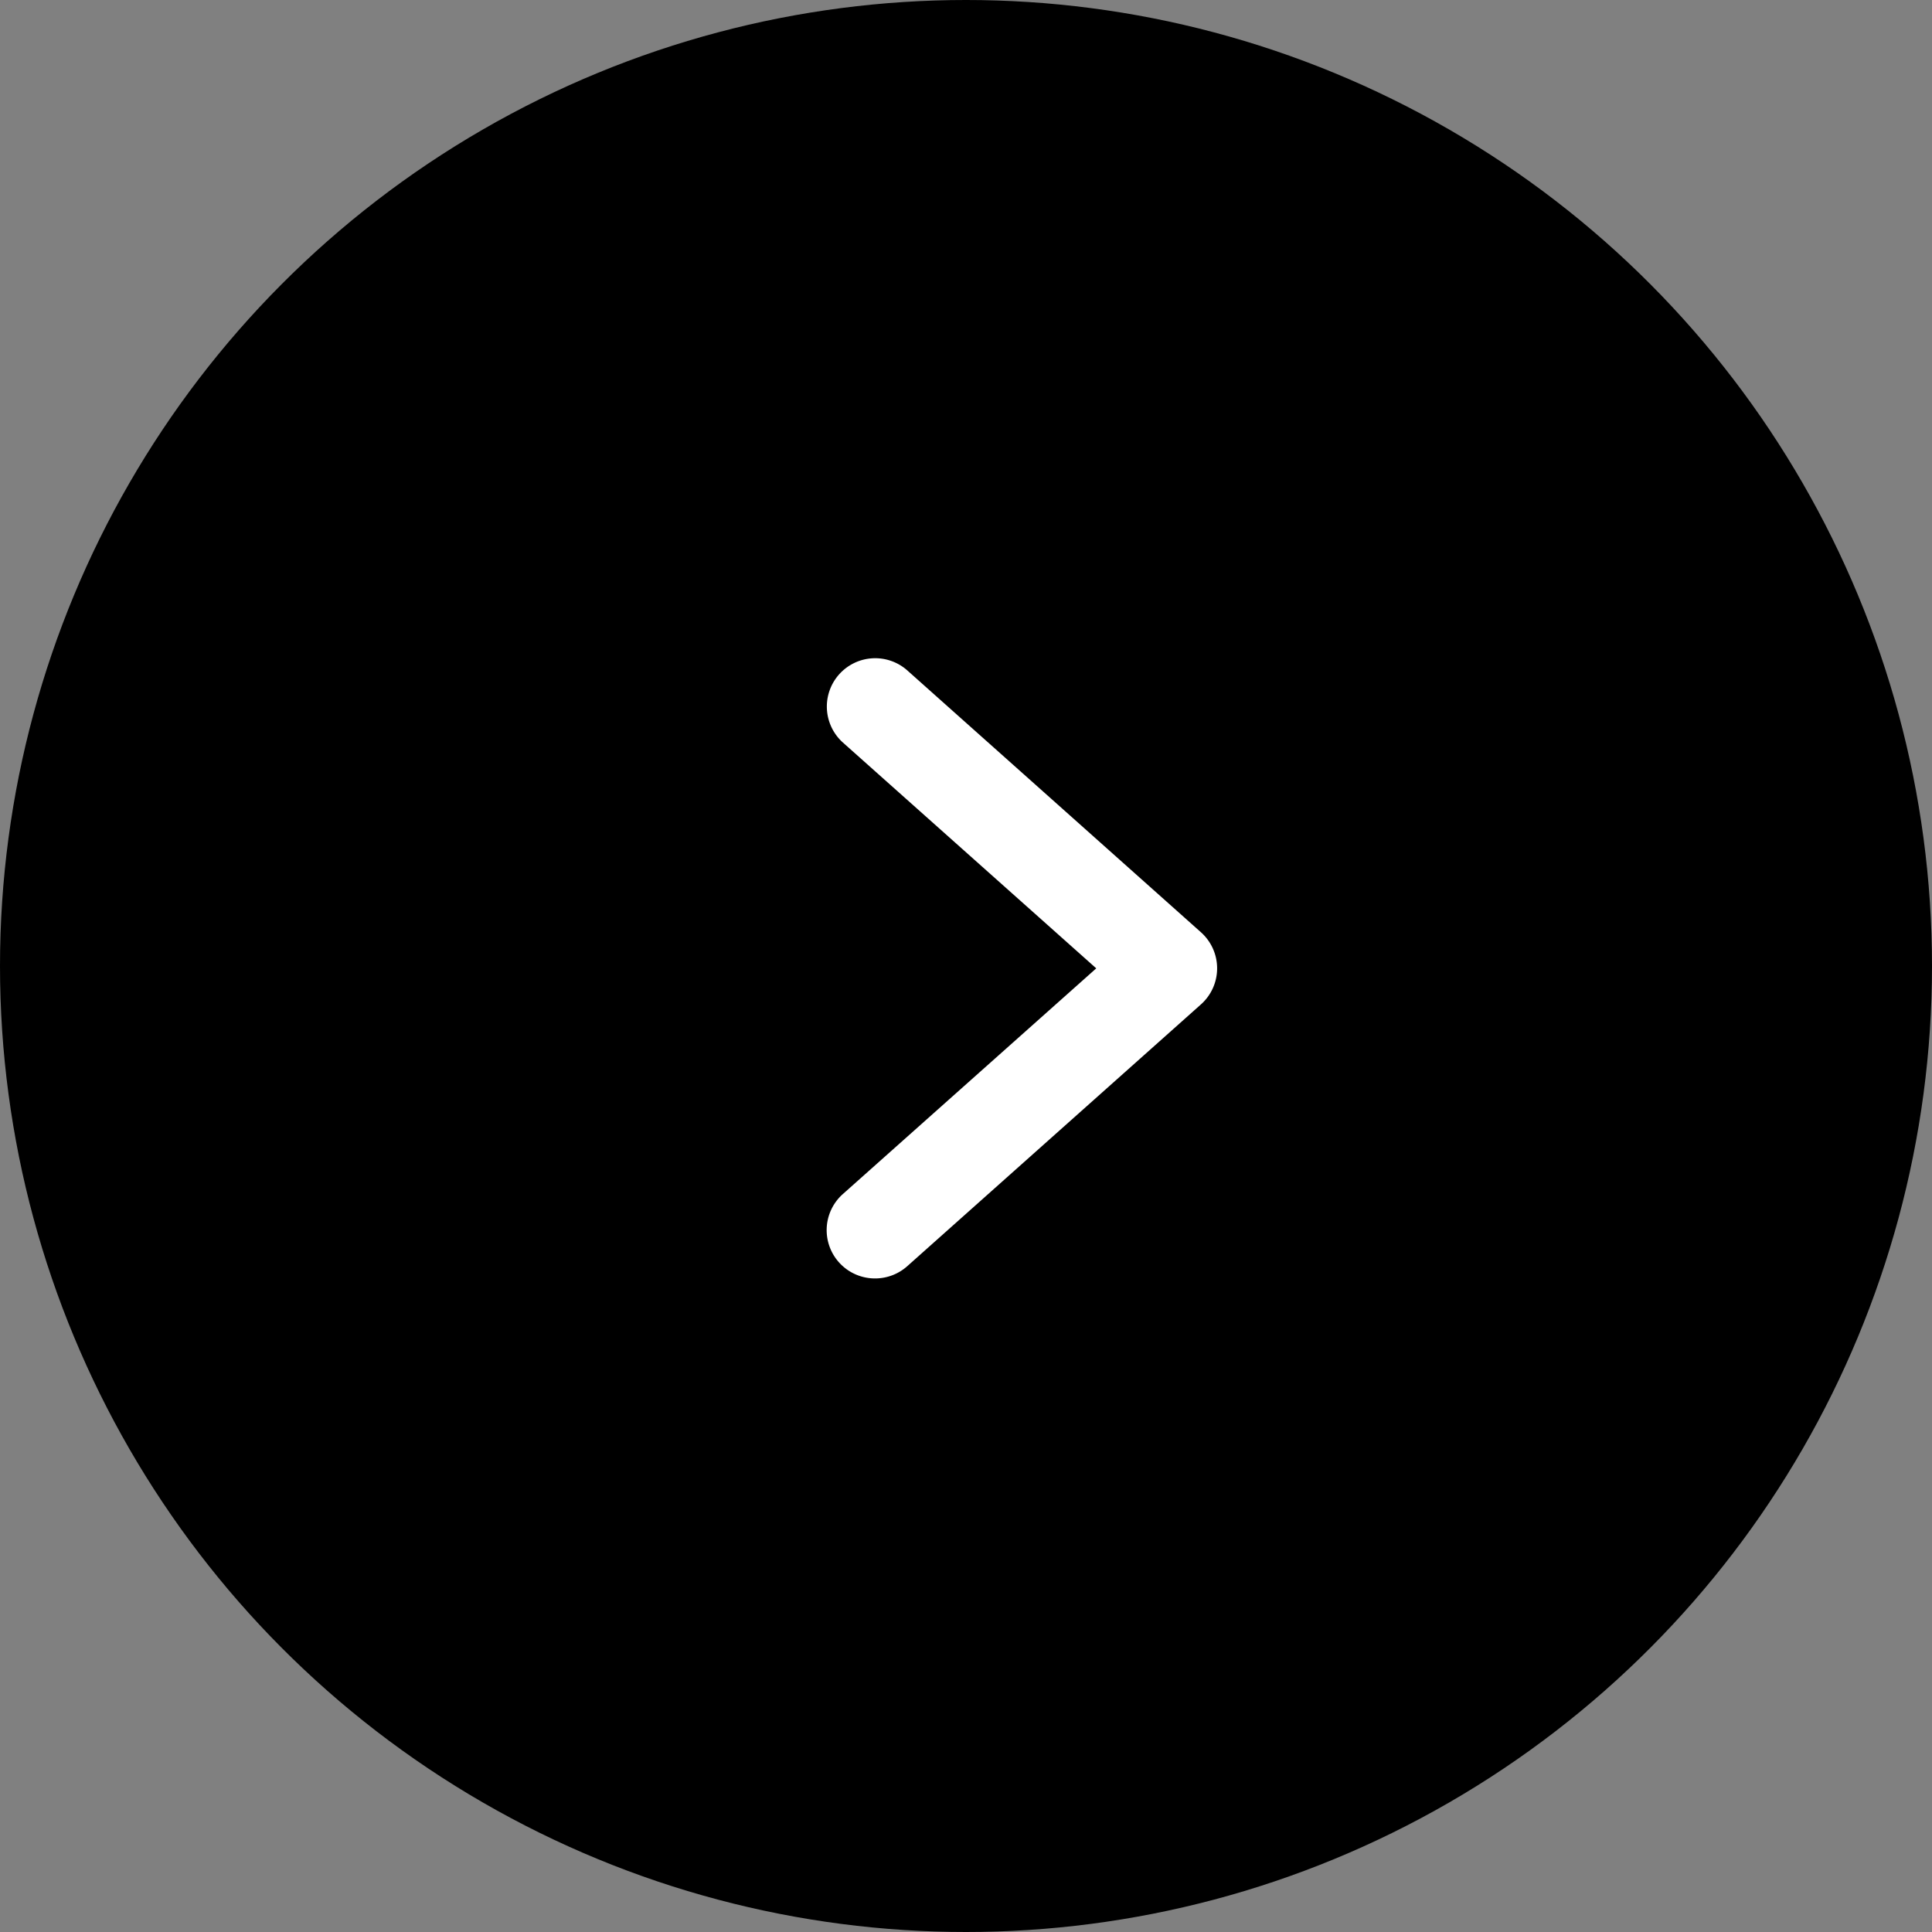 <svg xmlns="http://www.w3.org/2000/svg" width="60" height="60"><rect width="100%" height="100%" fill="#808080" stroke="none"/><circle cx="30" cy="30" r="30"/><path d="M27.175 39.703a1.5 1.5 0 01-1-2.62l7.87-7.01-7.865-7.01a1.501 1.501 0 012-2.24l9.117 8.13a1.5 1.5 0 010 2.239l-9.122 8.131a1.5 1.5 0 01-1 .38z" fill="#fff"/></svg>